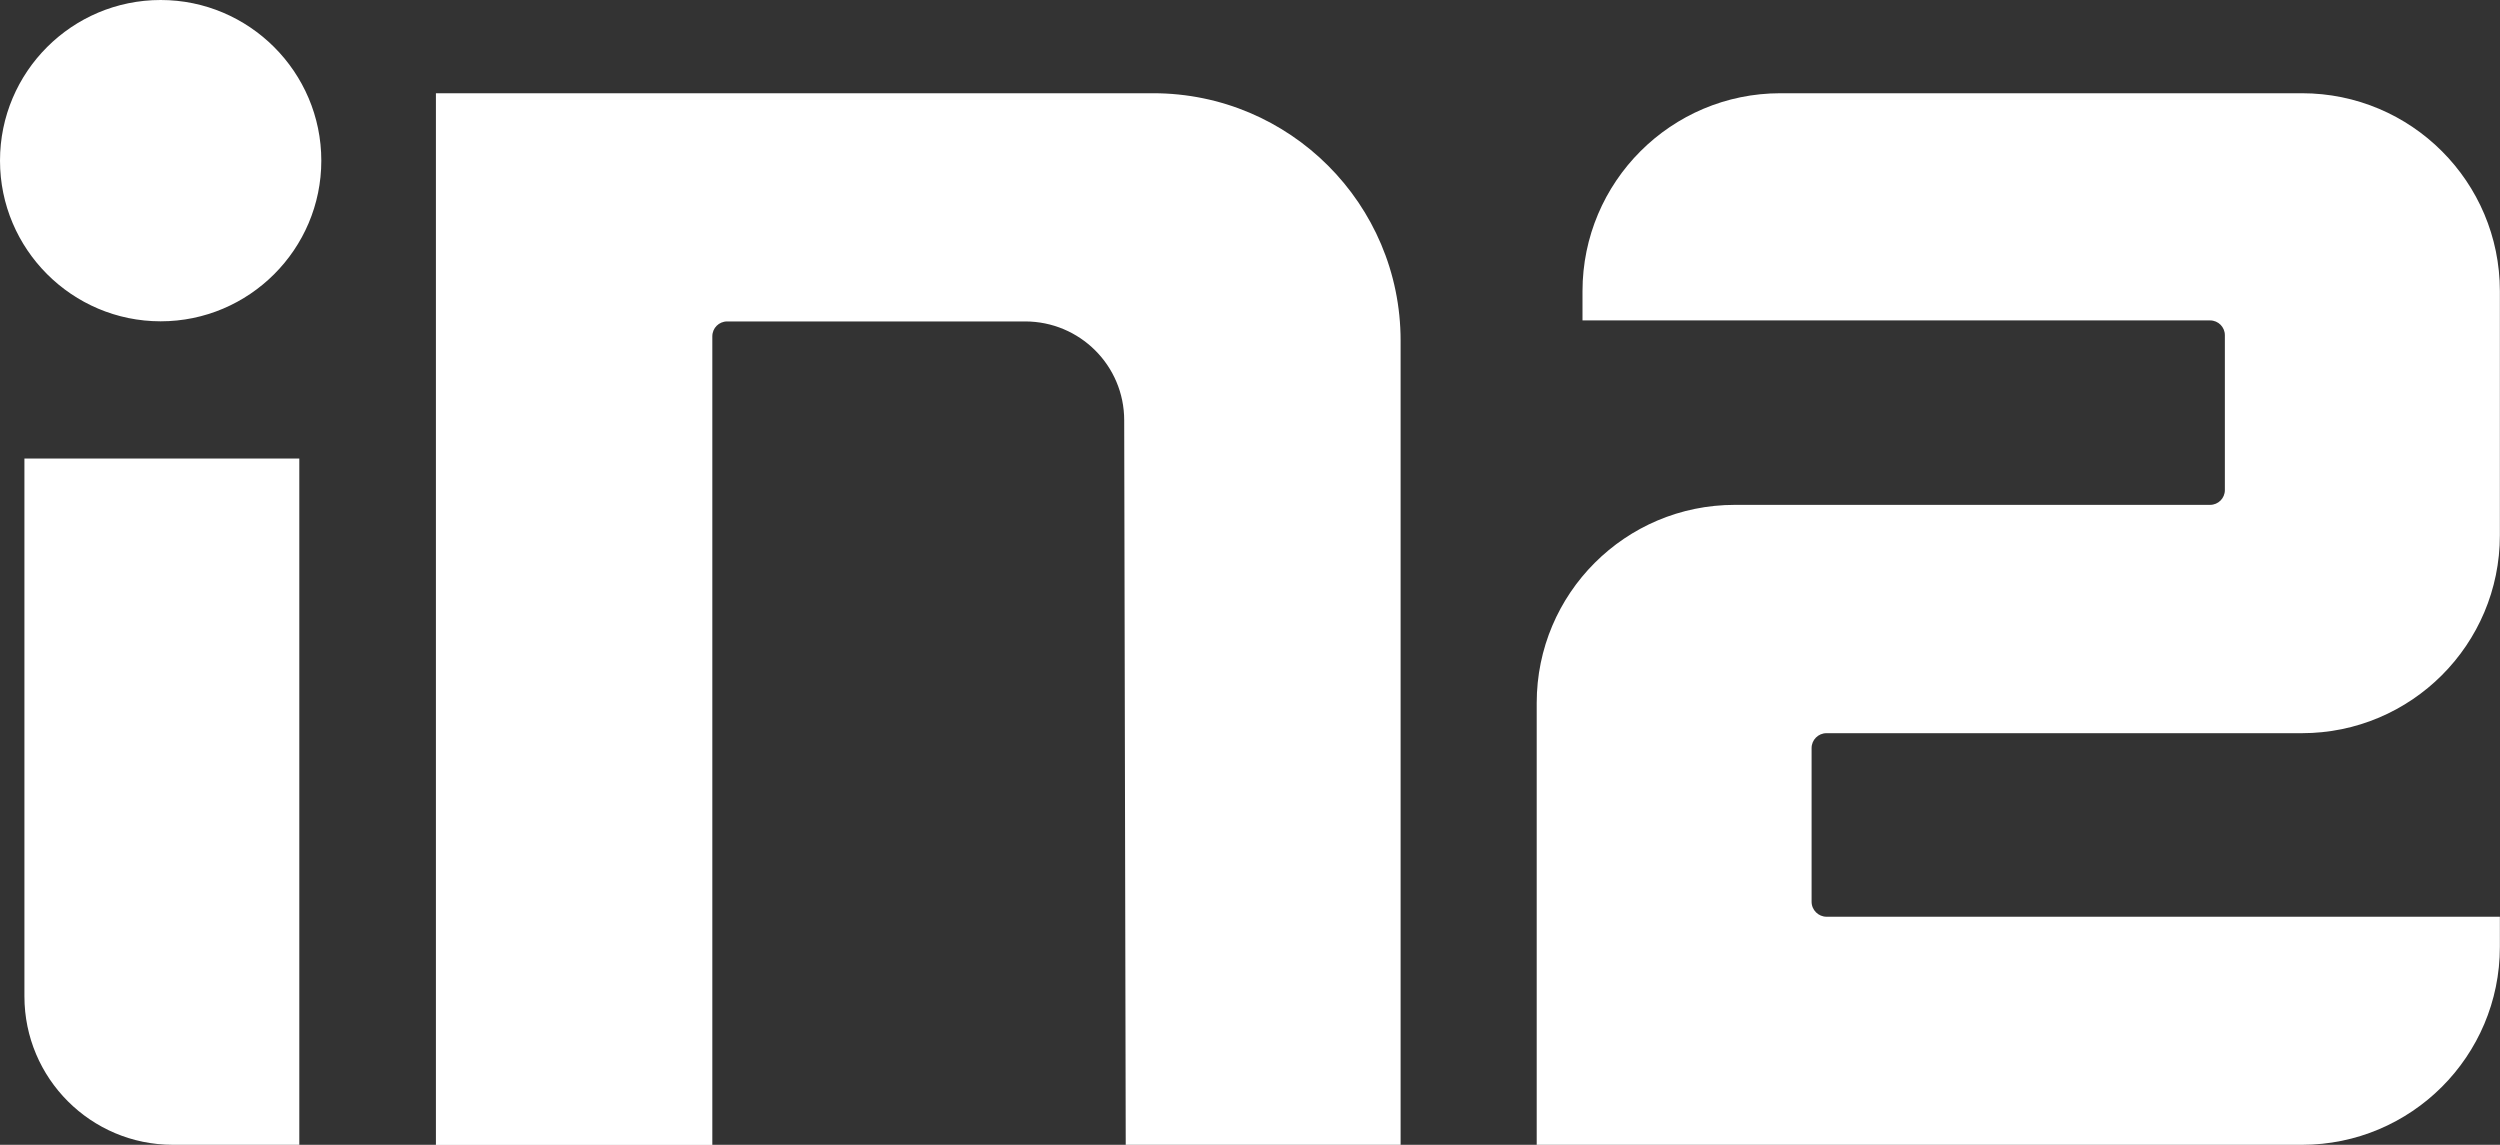 <?xml version="1.0" encoding="UTF-8"?>
<svg xmlns="http://www.w3.org/2000/svg" version="1.1" viewBox="0 0 196.54 90">
  <rect x="0" y="0" width="196.54" height="90" fill="#333333" stroke="none"/>
  <defs>
    <style>
      .cls-1 {
        fill: #fff;
        fill-rule: evenodd;
      }
    </style>
  </defs>
  <!-- Generator: Adobe Illustrator 28.7.1, SVG Export Plug-In . SVG Version: 1.2.0 Build 142)  -->
  <g>
    <g id="Layer_1">
      <g>
        <path class="cls-1" d="M0,12.63C0,5.65,5.67,0,12.63,0s12.63,5.67,12.63,12.63-5.67,12.63-12.63,12.63S0,19.59,0,12.63ZM1.92,36.05h21.61v53.95h-9.94c-6.45,0-11.67-5.23-11.67-11.67v-42.28ZM110.11,26.77v63.23h-21.61l-.12-56.96c0-4.3-3.49-7.77-7.79-7.77h-23.42c-.65,0-1.17.52-1.17,1.17v63.57h-21.73V7.33h56.39c10.74,0,19.45,8.71,19.45,19.45Z"/>
        <path class="cls-1" d="M136.37,39.69h37.38c.64,0,1.16-.52,1.16-1.16v-12.18c0-.64-.52-1.16-1.16-1.16h-49.34v-2.3c0-8.59,6.97-15.56,15.56-15.56h41c8.6,0,15.56,6.97,15.56,15.56v19.19c0,8.59-6.97,15.56-15.56,15.56h-37.38c-.65,0-1.17.53-1.17,1.17v12.08c0,.65.53,1.18,1.18,1.18h52.93v2.37c0,8.6-6.97,15.56-15.56,15.56h-60.16v-34.74c0-8.6,6.97-15.57,15.57-15.57Z"/>
      </g>
    </g>
  </g>
</svg>